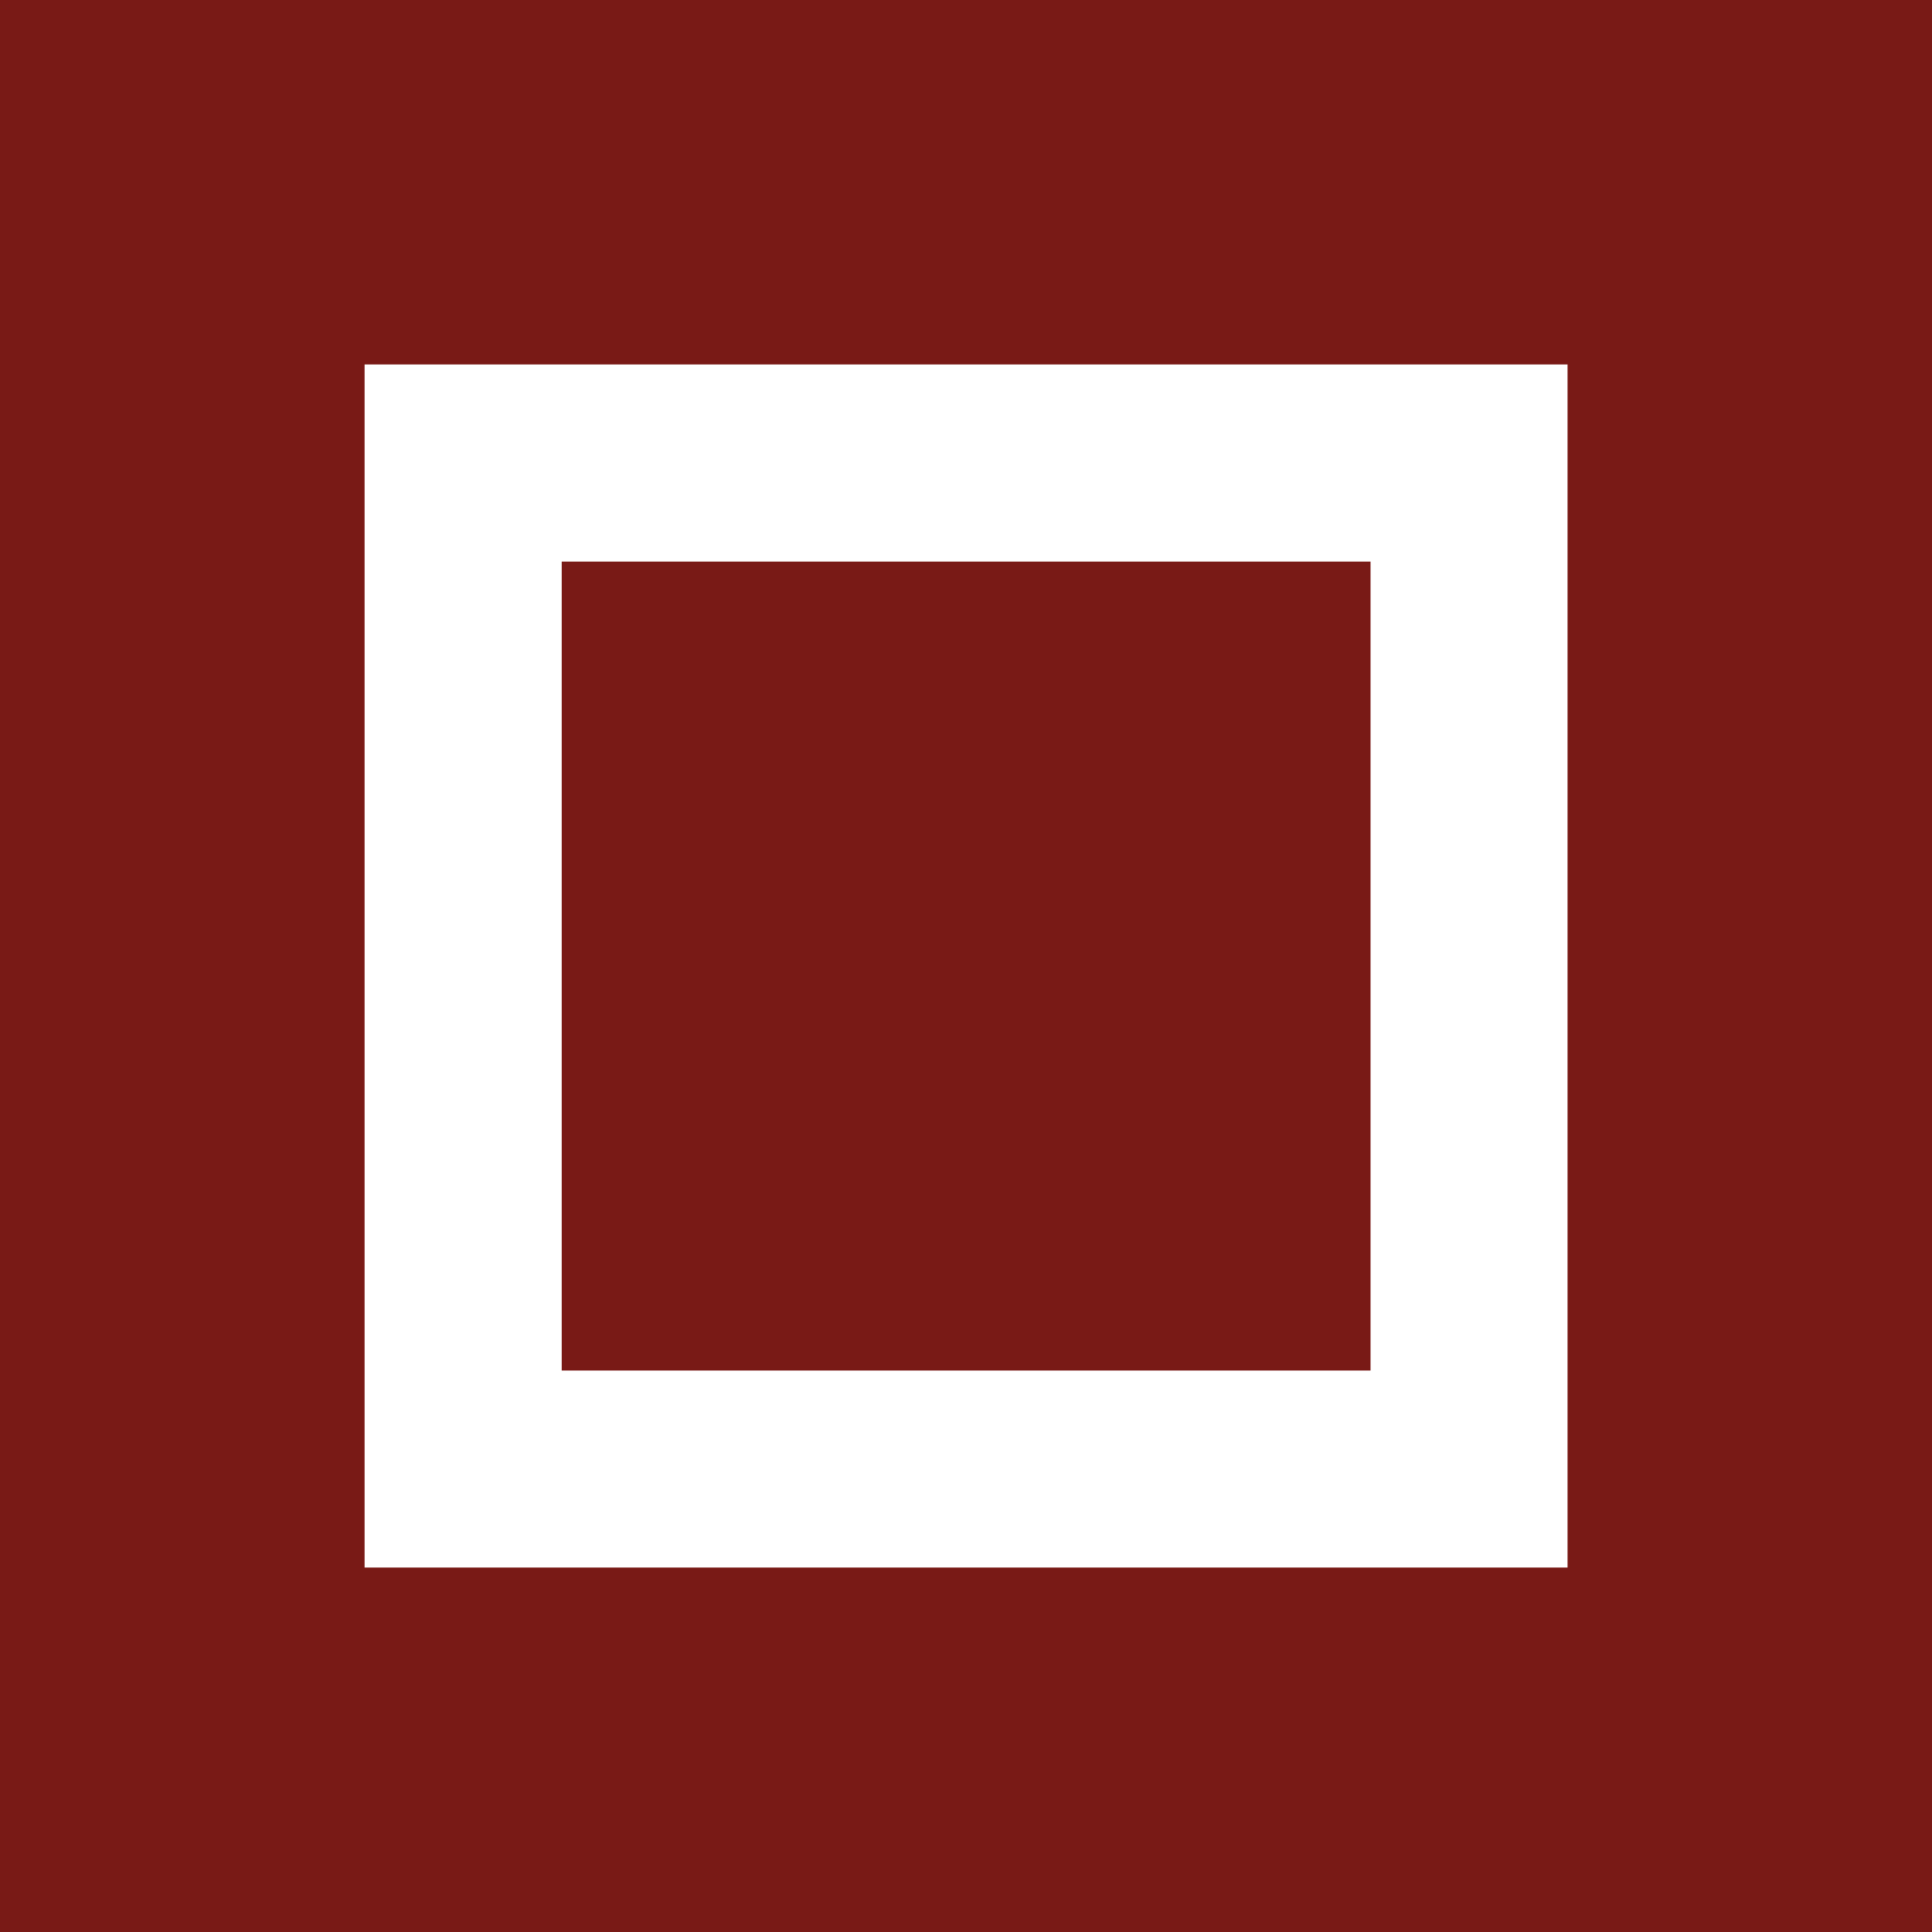 <?xml version="1.0" encoding="utf-8"?>
<!-- Generator: Adobe Illustrator 12.0.1, SVG Export Plug-In . SVG Version: 6.00 Build 51448)  -->
<!DOCTYPE svg PUBLIC "-//W3C//DTD SVG 1.1//EN" "http://www.w3.org/Graphics/SVG/1.1/DTD/svg11.dtd">
<svg  version="1.1" id="图层_1" xmlns="http://www.w3.org/2000/svg" xmlns:xlink="http://www.w3.org/1999/xlink" width="14.779" height="14.779"
	 viewBox="0 0 14.779 14.779" overflow="visible" enable-background="new 0 0 14.779 14.779" xml:space="preserve">
<g>
	<path fill="#791A16" d="M0,0v14.779h14.779V0H0z M11.991,11.991H2.789V2.788h9.202V11.991z"/>
	<rect x="4.297" y="4.296" fill="#791A16" width="6.187" height="6.188"/>
</g>
</svg>
